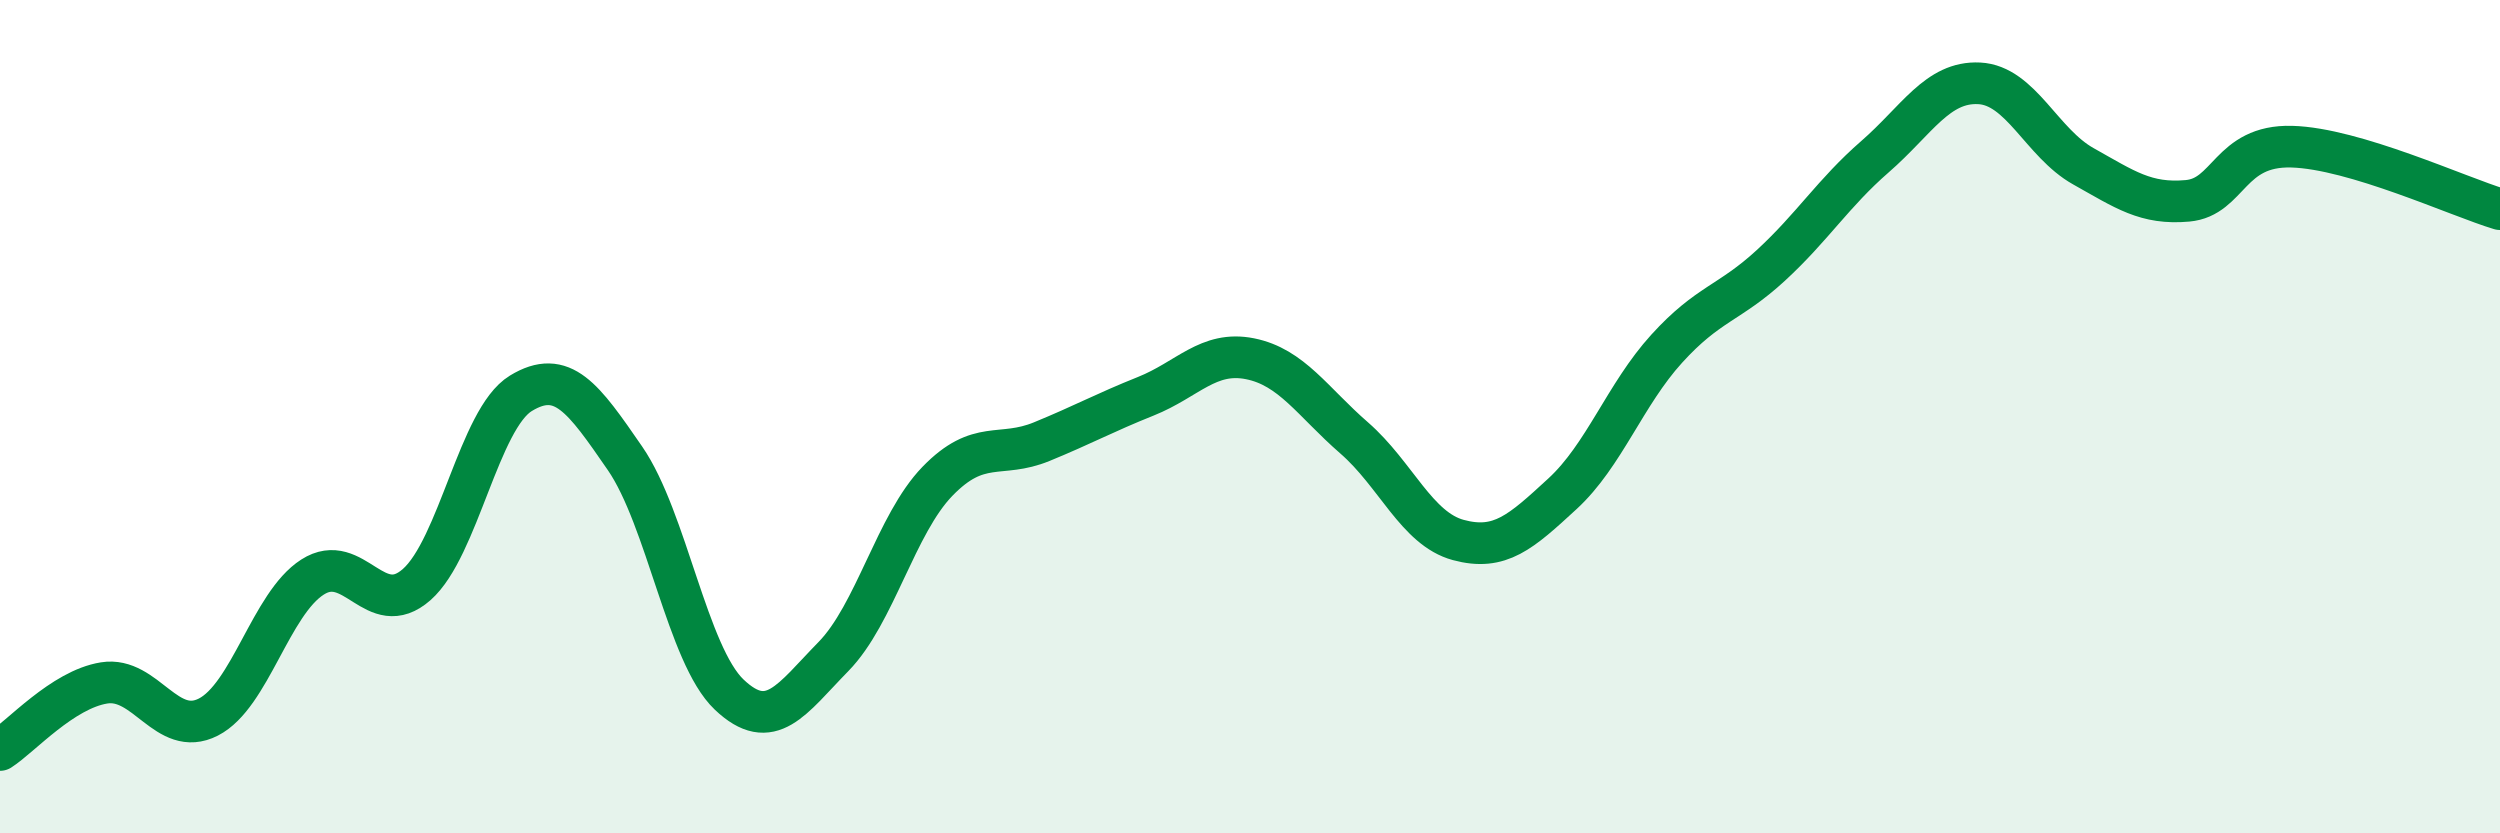 
    <svg width="60" height="20" viewBox="0 0 60 20" xmlns="http://www.w3.org/2000/svg">
      <path
        d="M 0,18 C 0.5,17.68 1.5,16.55 2.5,16.39 C 3.5,16.23 4,17.72 5,17.21 C 6,16.7 6.5,14.49 7.5,13.85 C 8.5,13.21 9,14.91 10,14.03 C 11,13.15 11.5,10.05 12.5,9.44 C 13.5,8.83 14,9.55 15,11 C 16,12.45 16.5,15.72 17.5,16.67 C 18.5,17.62 19,16.78 20,15.76 C 21,14.74 21.5,12.58 22.5,11.55 C 23.5,10.52 24,11.01 25,10.6 C 26,10.19 26.5,9.91 27.5,9.51 C 28.5,9.11 29,8.41 30,8.61 C 31,8.81 31.5,9.64 32.5,10.51 C 33.5,11.38 34,12.69 35,12.96 C 36,13.23 36.5,12.77 37.5,11.85 C 38.5,10.93 39,9.47 40,8.37 C 41,7.27 41.5,7.29 42.5,6.37 C 43.5,5.45 44,4.63 45,3.76 C 46,2.89 46.5,1.95 47.5,2 C 48.5,2.05 49,3.43 50,3.99 C 51,4.55 51.5,4.91 52.5,4.82 C 53.5,4.73 53.5,3.48 55,3.52 C 56.5,3.56 59,4.72 60,5.02L60 20L0 20Z"
        fill="#008740"
        opacity="0.1"
        stroke-linecap="round"
        stroke-linejoin="round"
      />
      <path
        d="M 0,18 C 0.5,17.68 1.5,16.55 2.5,16.39 C 3.5,16.23 4,17.72 5,17.21 C 6,16.7 6.5,14.49 7.5,13.85 C 8.5,13.21 9,14.91 10,14.03 C 11,13.15 11.5,10.05 12.5,9.44 C 13.5,8.83 14,9.55 15,11 C 16,12.45 16.5,15.72 17.5,16.67 C 18.5,17.62 19,16.78 20,15.76 C 21,14.74 21.5,12.58 22.5,11.55 C 23.5,10.52 24,11.01 25,10.6 C 26,10.19 26.5,9.91 27.5,9.51 C 28.5,9.11 29,8.41 30,8.61 C 31,8.81 31.5,9.64 32.5,10.51 C 33.5,11.38 34,12.69 35,12.96 C 36,13.23 36.5,12.77 37.5,11.85 C 38.5,10.93 39,9.47 40,8.37 C 41,7.27 41.5,7.29 42.5,6.37 C 43.5,5.45 44,4.63 45,3.76 C 46,2.89 46.5,1.95 47.5,2 C 48.5,2.05 49,3.43 50,3.99 C 51,4.55 51.5,4.91 52.5,4.82 C 53.5,4.73 53.5,3.48 55,3.52 C 56.5,3.56 59,4.72 60,5.02"
        stroke="#008740"
        stroke-width="1"
        fill="none"
        stroke-linecap="round"
        stroke-linejoin="round"
      />
    </svg>
  